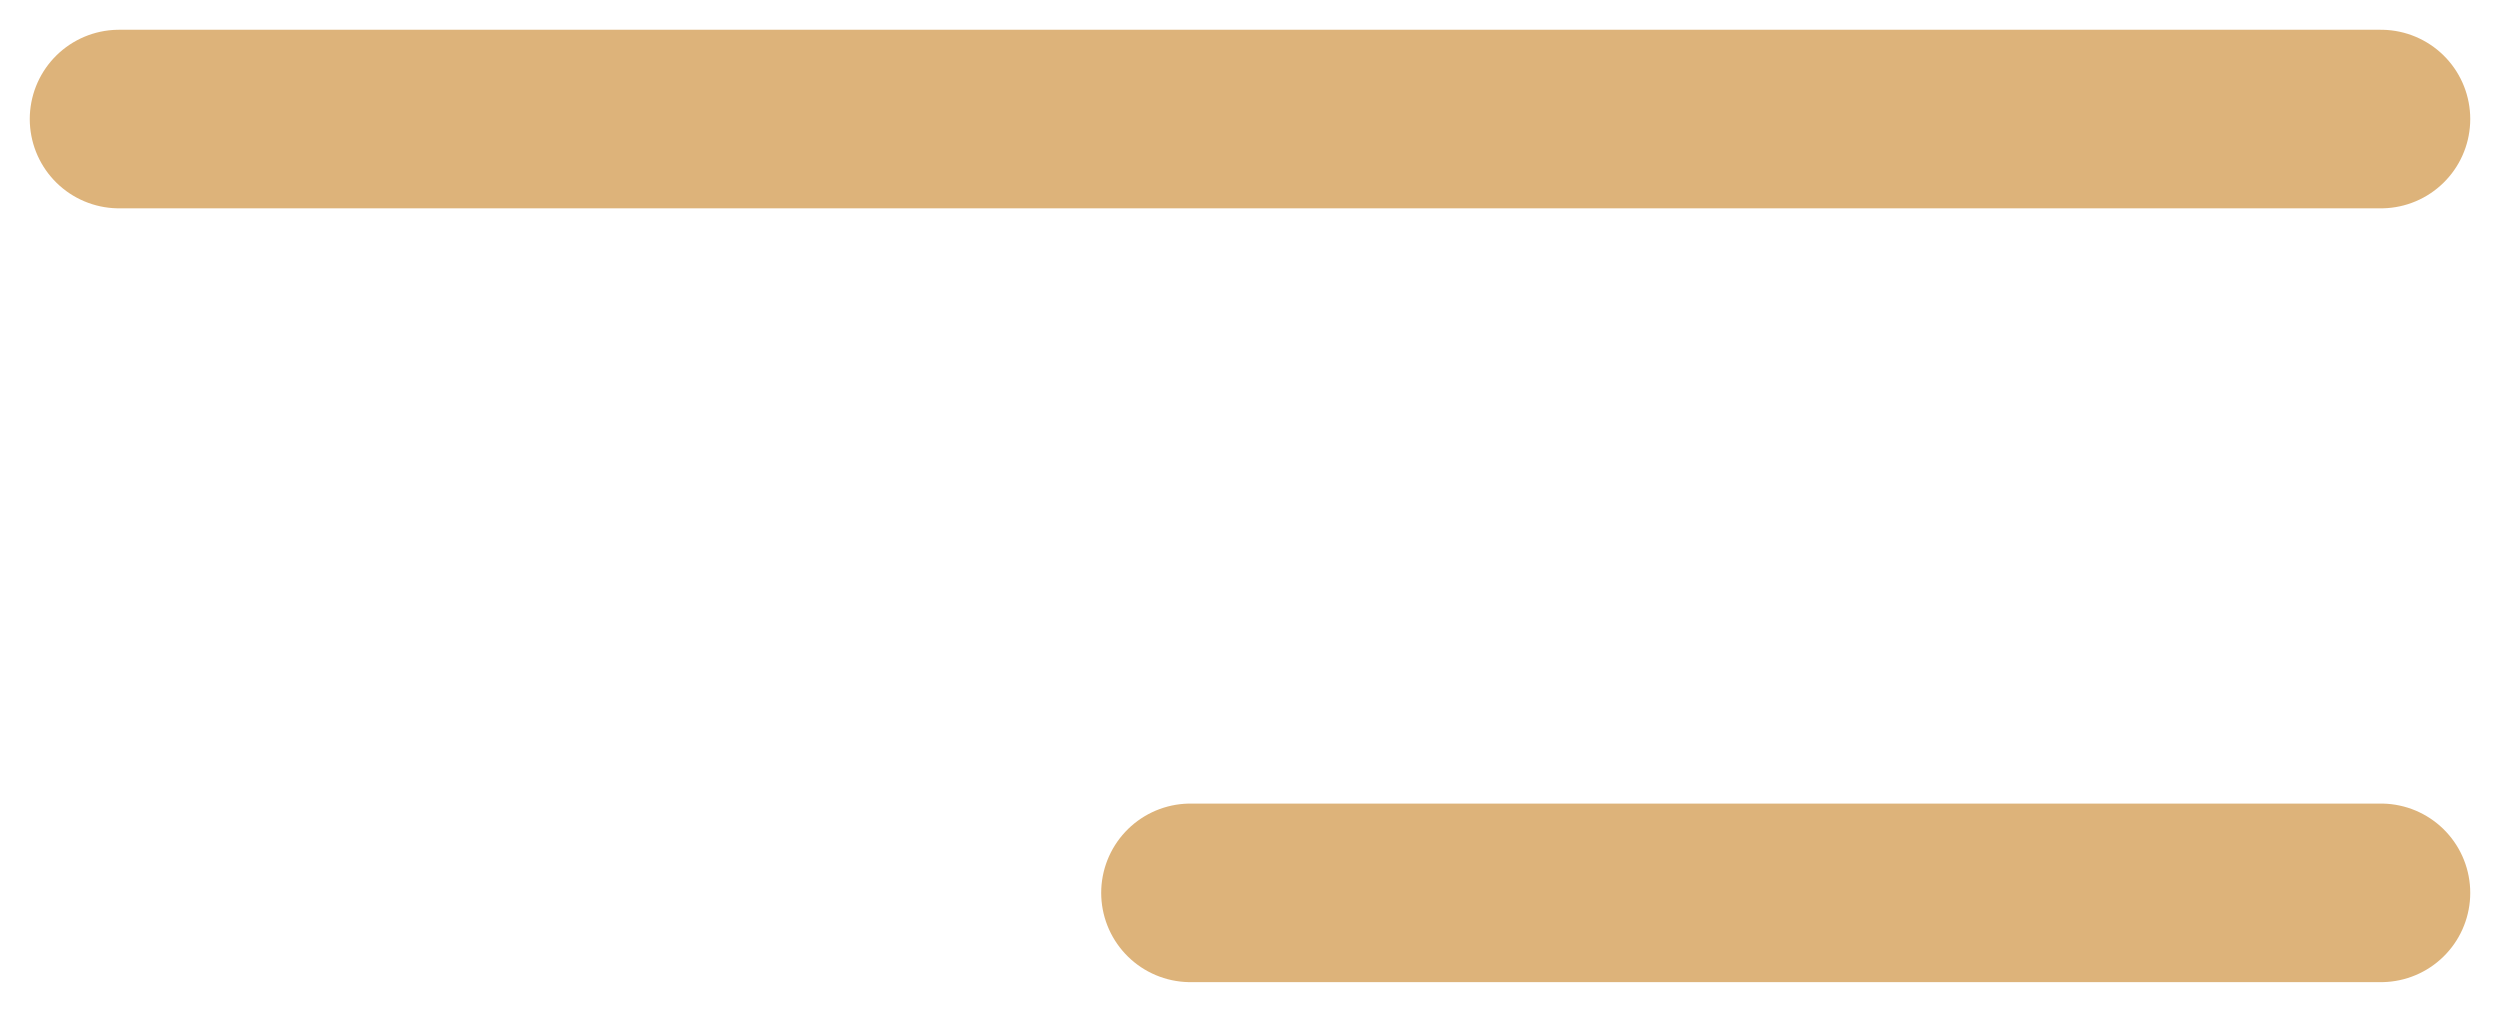 <?xml version="1.0" encoding="UTF-8"?> <svg xmlns="http://www.w3.org/2000/svg" width="42" height="17" viewBox="0 0 42 17" fill="none"><path d="M2 2H40" stroke="#DDB37A" stroke-width="3" stroke-linecap="round"></path><path d="M20 15L40 15" stroke="#DDB37A" stroke-width="3" stroke-linecap="round"></path></svg> 